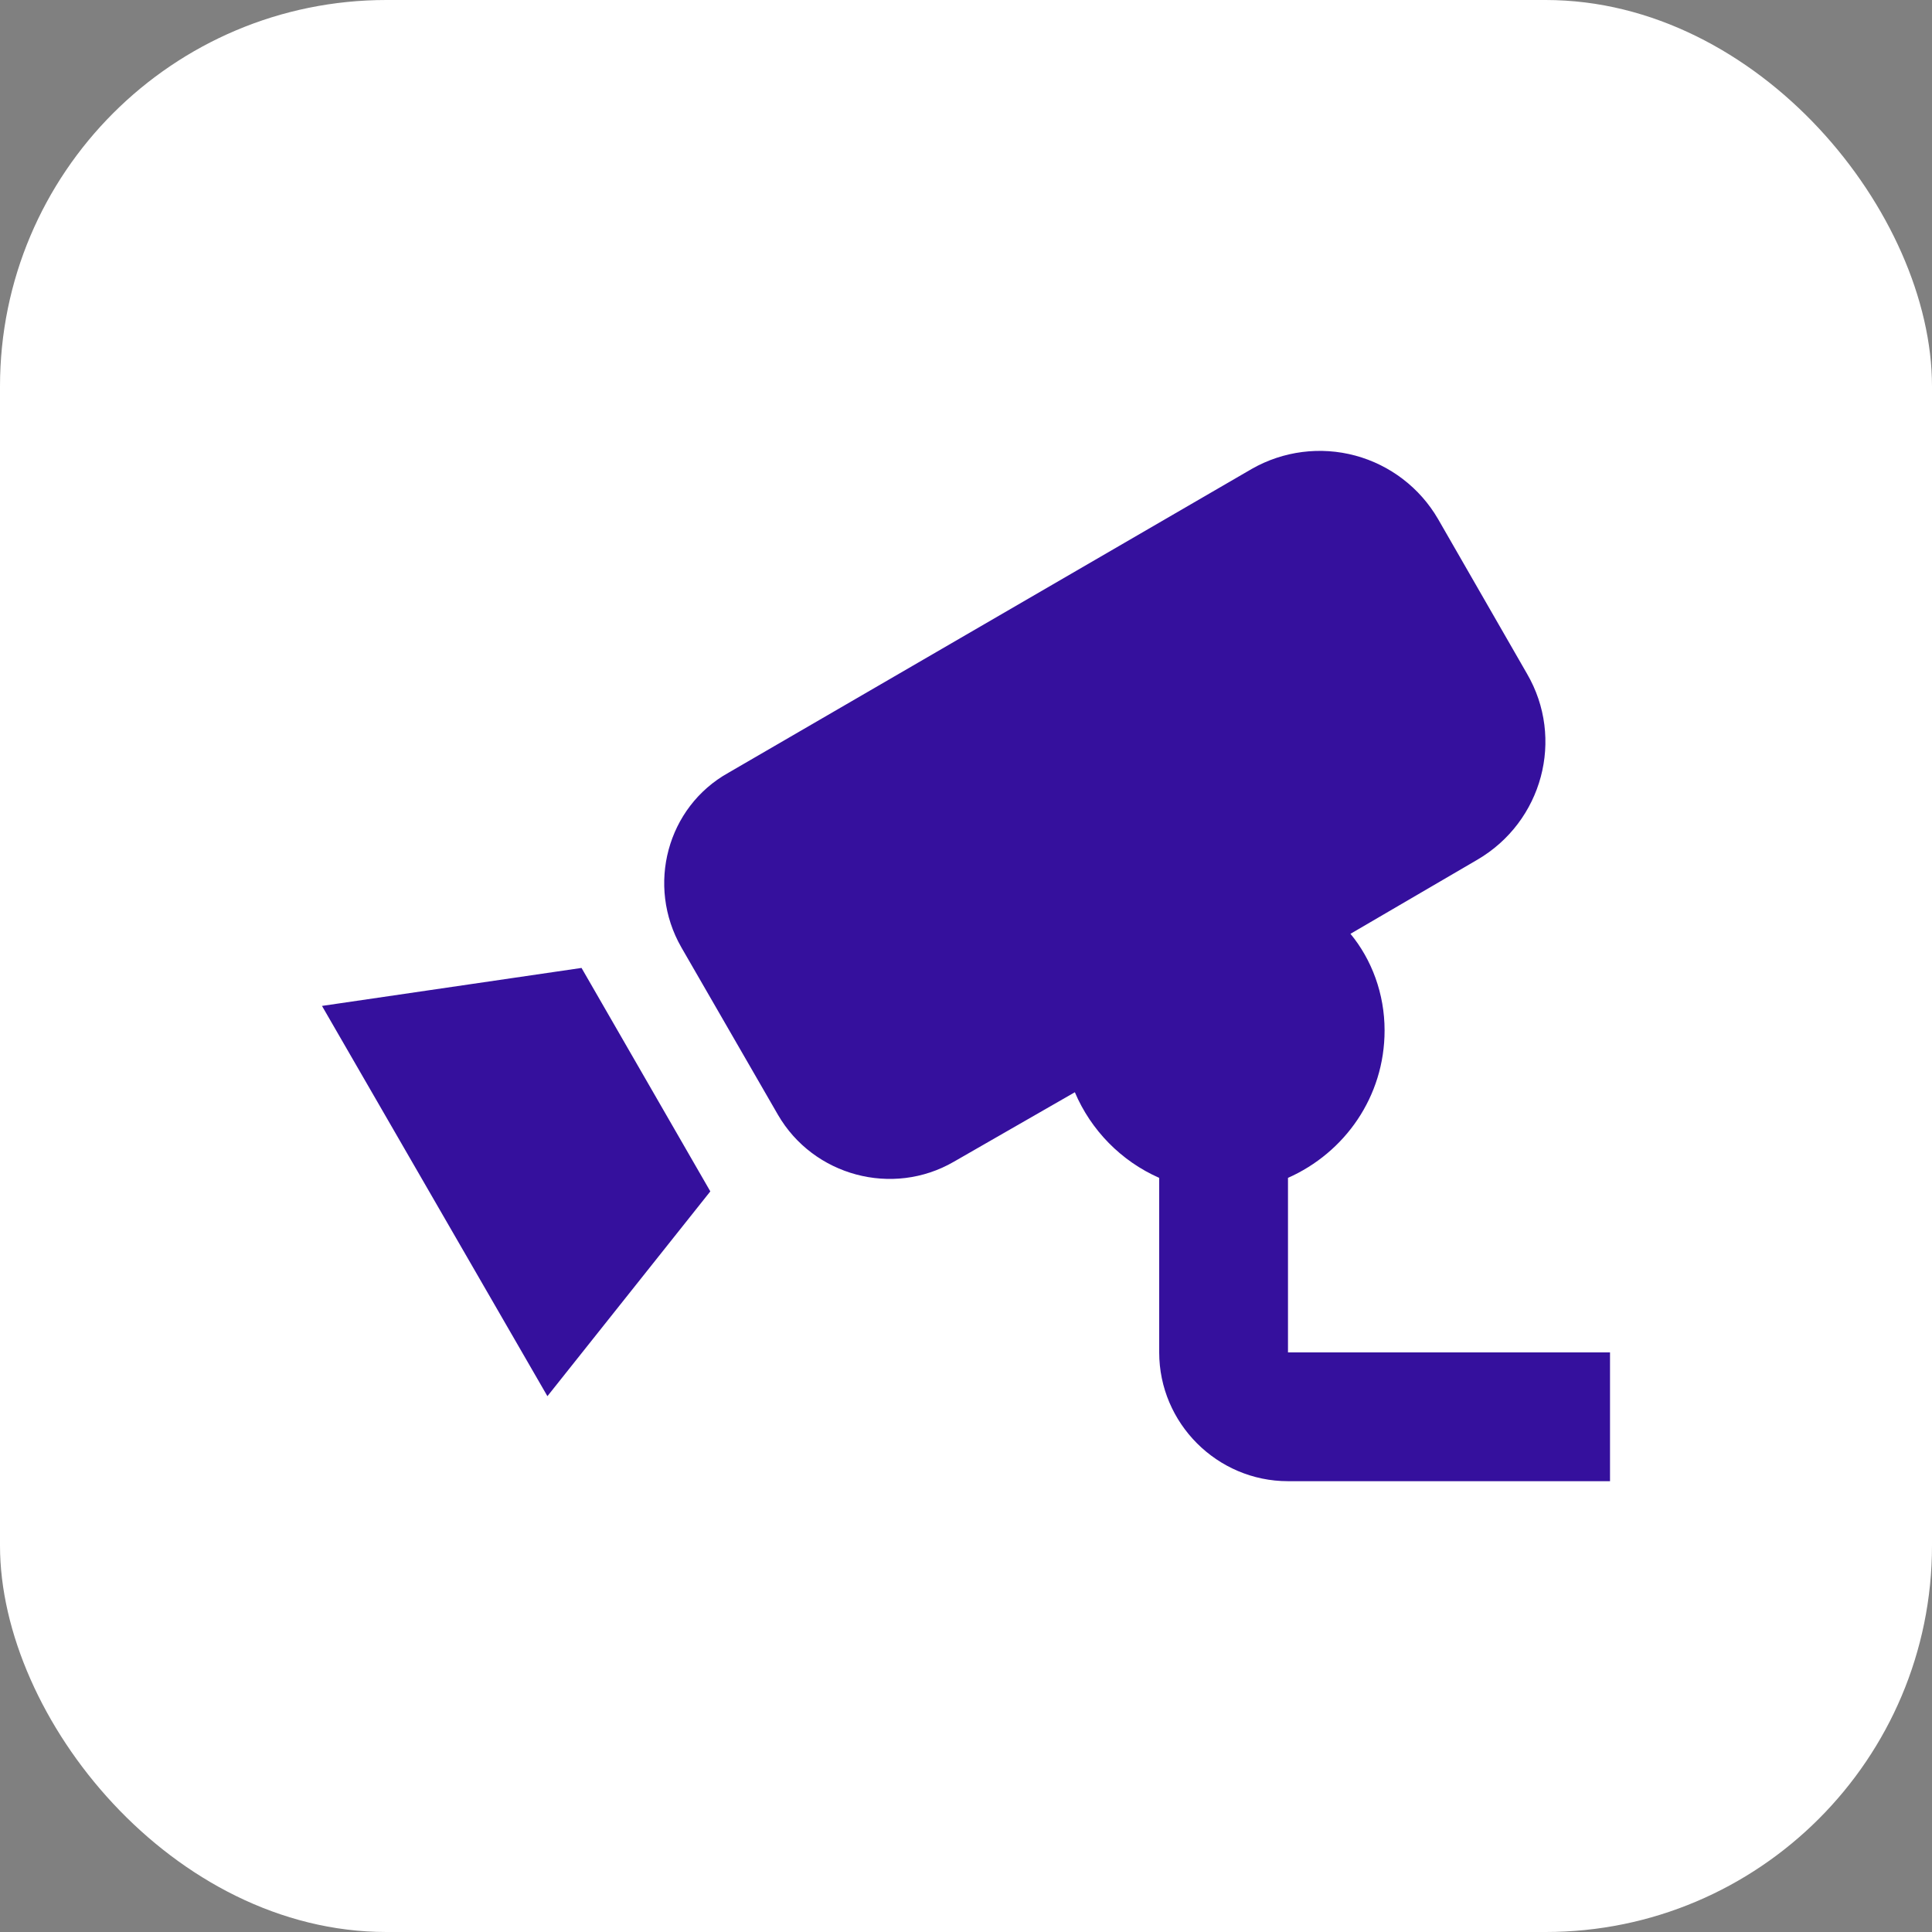 <?xml version="1.0" encoding="UTF-8"?> <svg xmlns="http://www.w3.org/2000/svg" width="50" height="50" viewBox="0 0 50 50" fill="none"><rect x="0" y="0" width="50" height="50" fill="#808080" stroke="none"/> <rect width="50" height="50" rx="10" fill="white"></rect> <path d="M15.05 25.05L18.383 30.833L14.167 36.133L8.333 26.033L15.05 25.05ZM33.333 35V30.483C34.8 29.833 35.833 28.383 35.833 26.667C35.833 25.717 35.5 24.833 34.95 24.167L38.233 22.25C39.917 21.267 40.5 19.117 39.517 17.433L37.217 13.433C36.748 12.625 35.978 12.035 35.076 11.791C34.174 11.548 33.212 11.671 32.4 12.133L18.85 20C17.267 20.883 16.717 22.917 17.633 24.517L20.133 28.85C21.05 30.433 23.1 30.983 24.683 30.067L27.817 28.267C28.233 29.25 29.017 30.05 30 30.483V35C30 36.833 31.5 38.333 33.333 38.333H41.667V35H33.333Z" fill="#35109D"></path> </svg> 